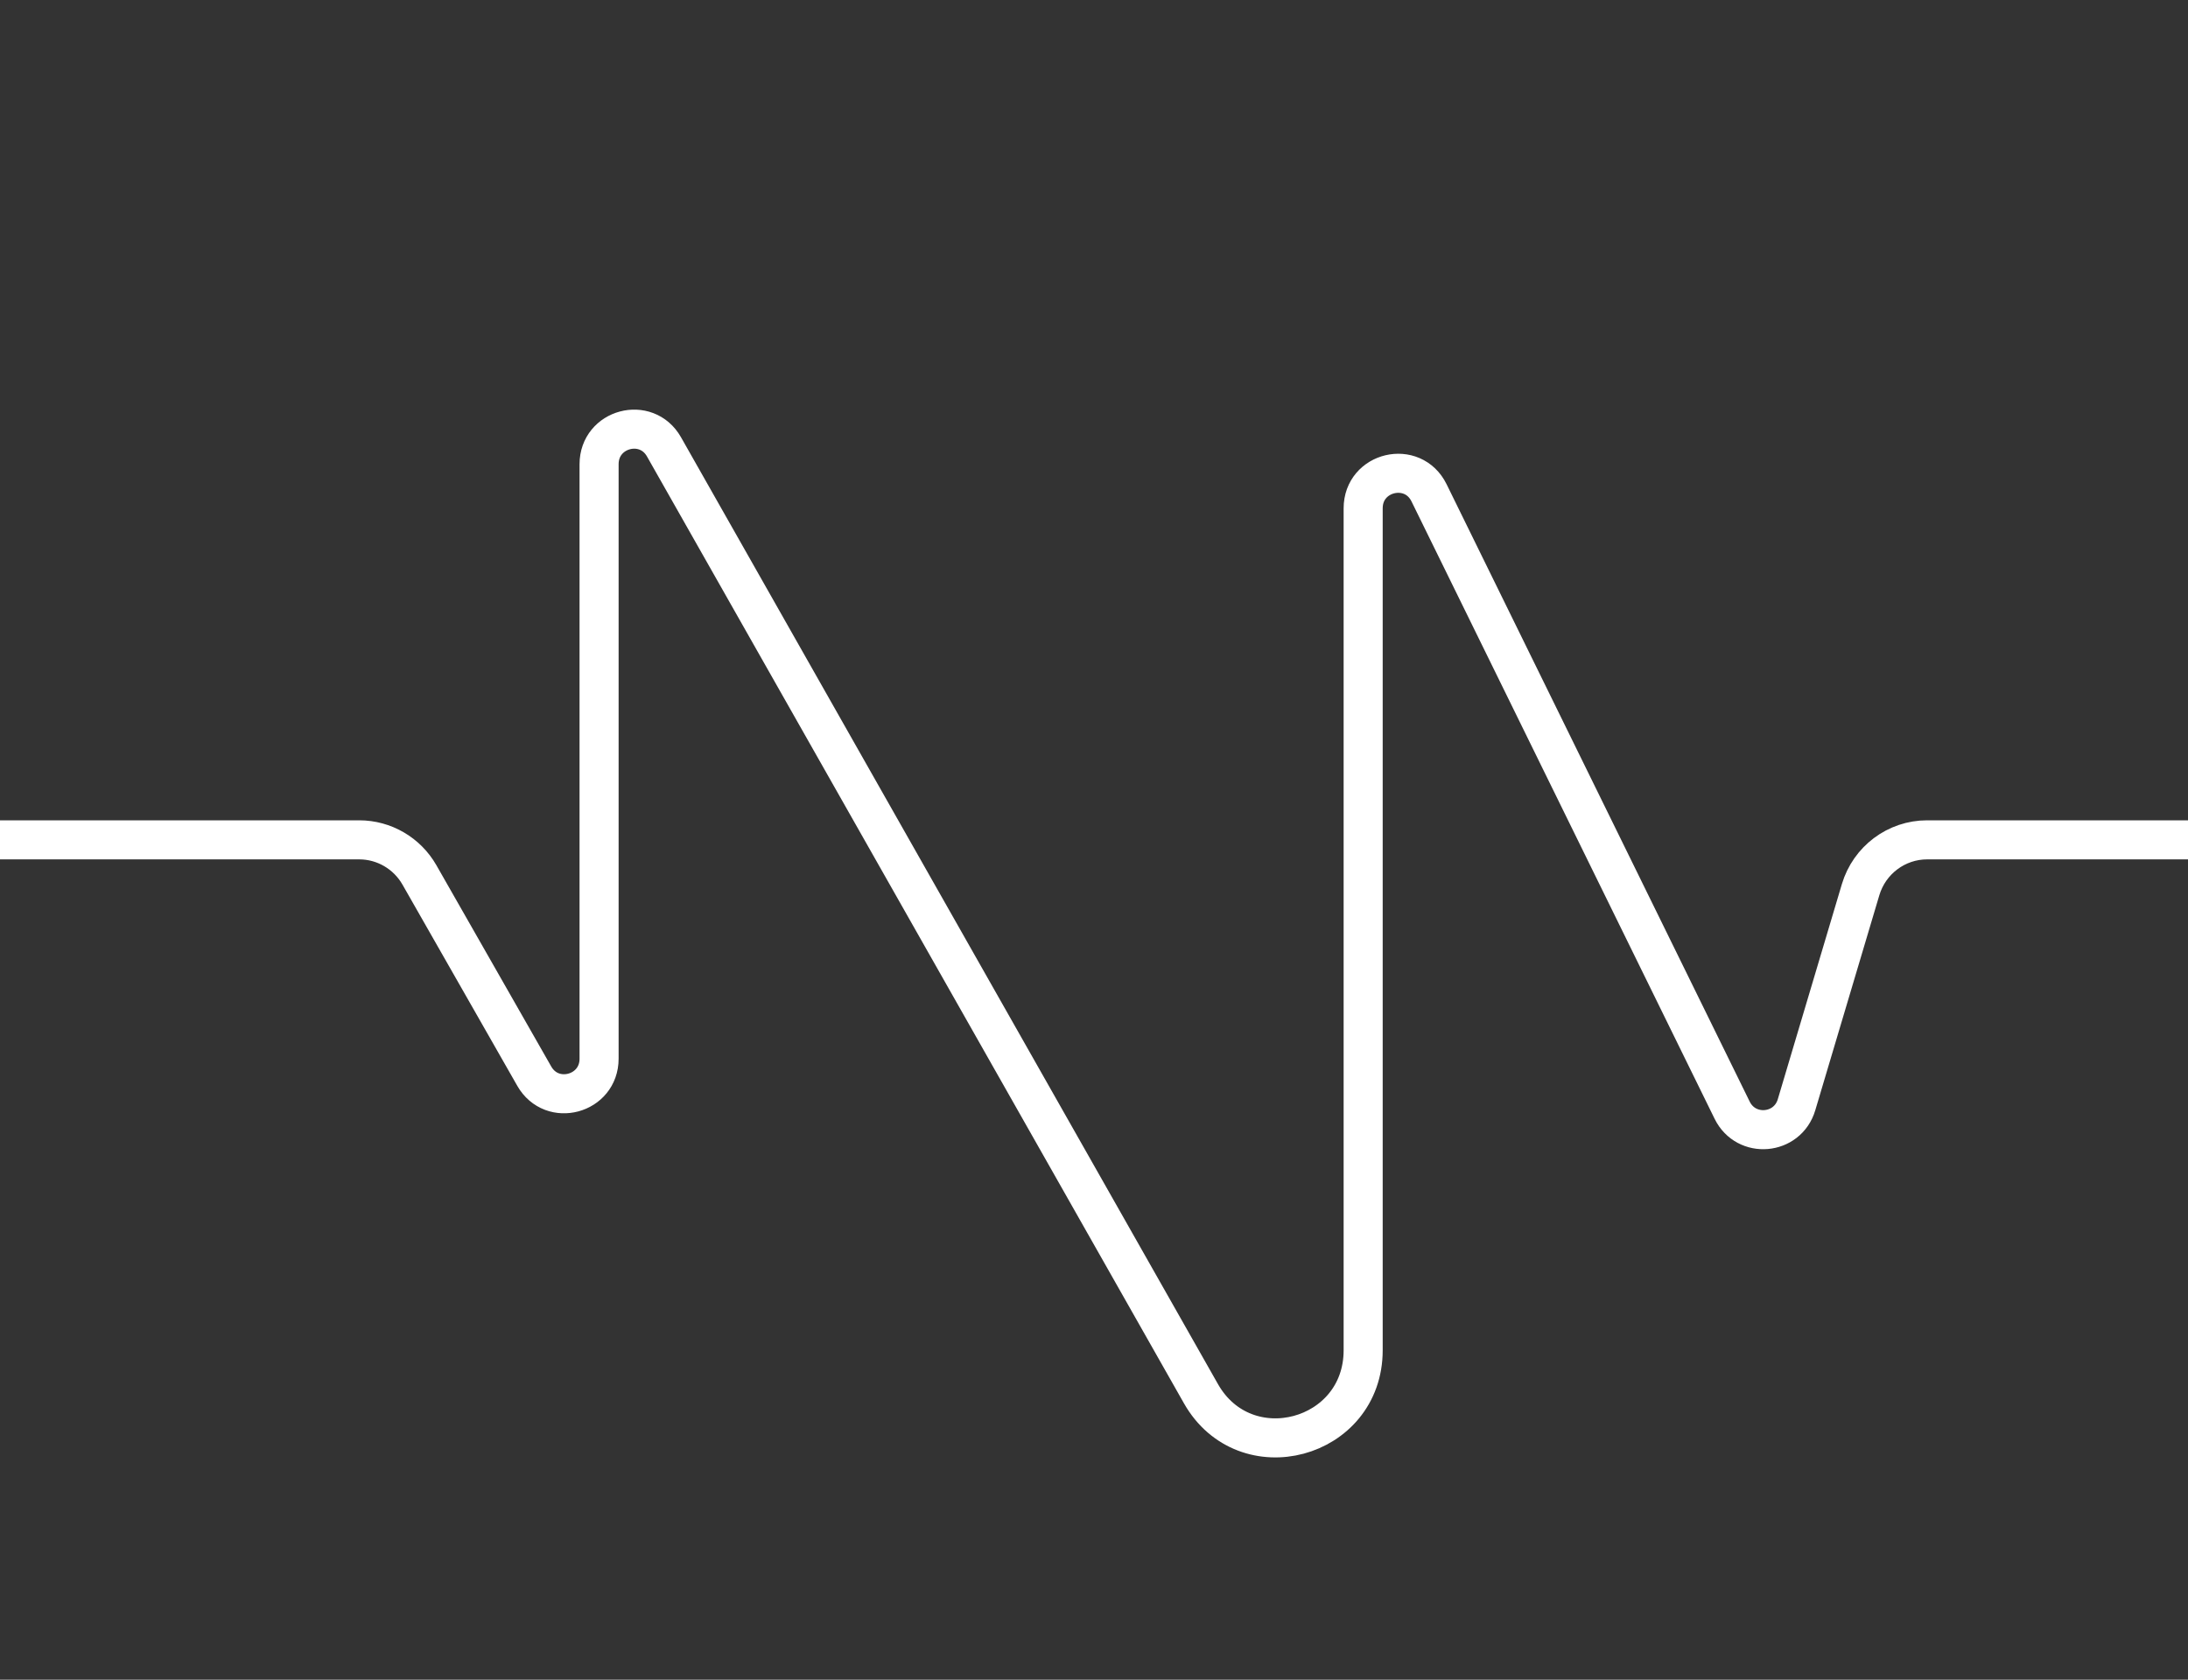 <svg width="56" height="43" viewBox="0 0 56 43" fill="none" xmlns="http://www.w3.org/2000/svg">
<rect x="0" y="0" width="56" height="43" fill="#333333" stroke="none"/>
<path d="M0 21.5H9.194C9.83 21.5 10.418 21.843 10.735 22.398L13.674 27.55C14.128 28.345 15.333 28.02 15.333 27.103V11.884C15.333 10.965 16.542 10.642 16.994 11.439L30.737 35.678C31.868 37.672 34.889 36.863 34.889 34.567V13.013C34.889 12.066 36.158 11.767 36.575 12.616L44.333 28.421C44.691 29.15 45.75 29.06 45.981 28.281L47.62 22.777C47.846 22.019 48.538 21.5 49.323 21.5H56" stroke="white"/>
</svg>
